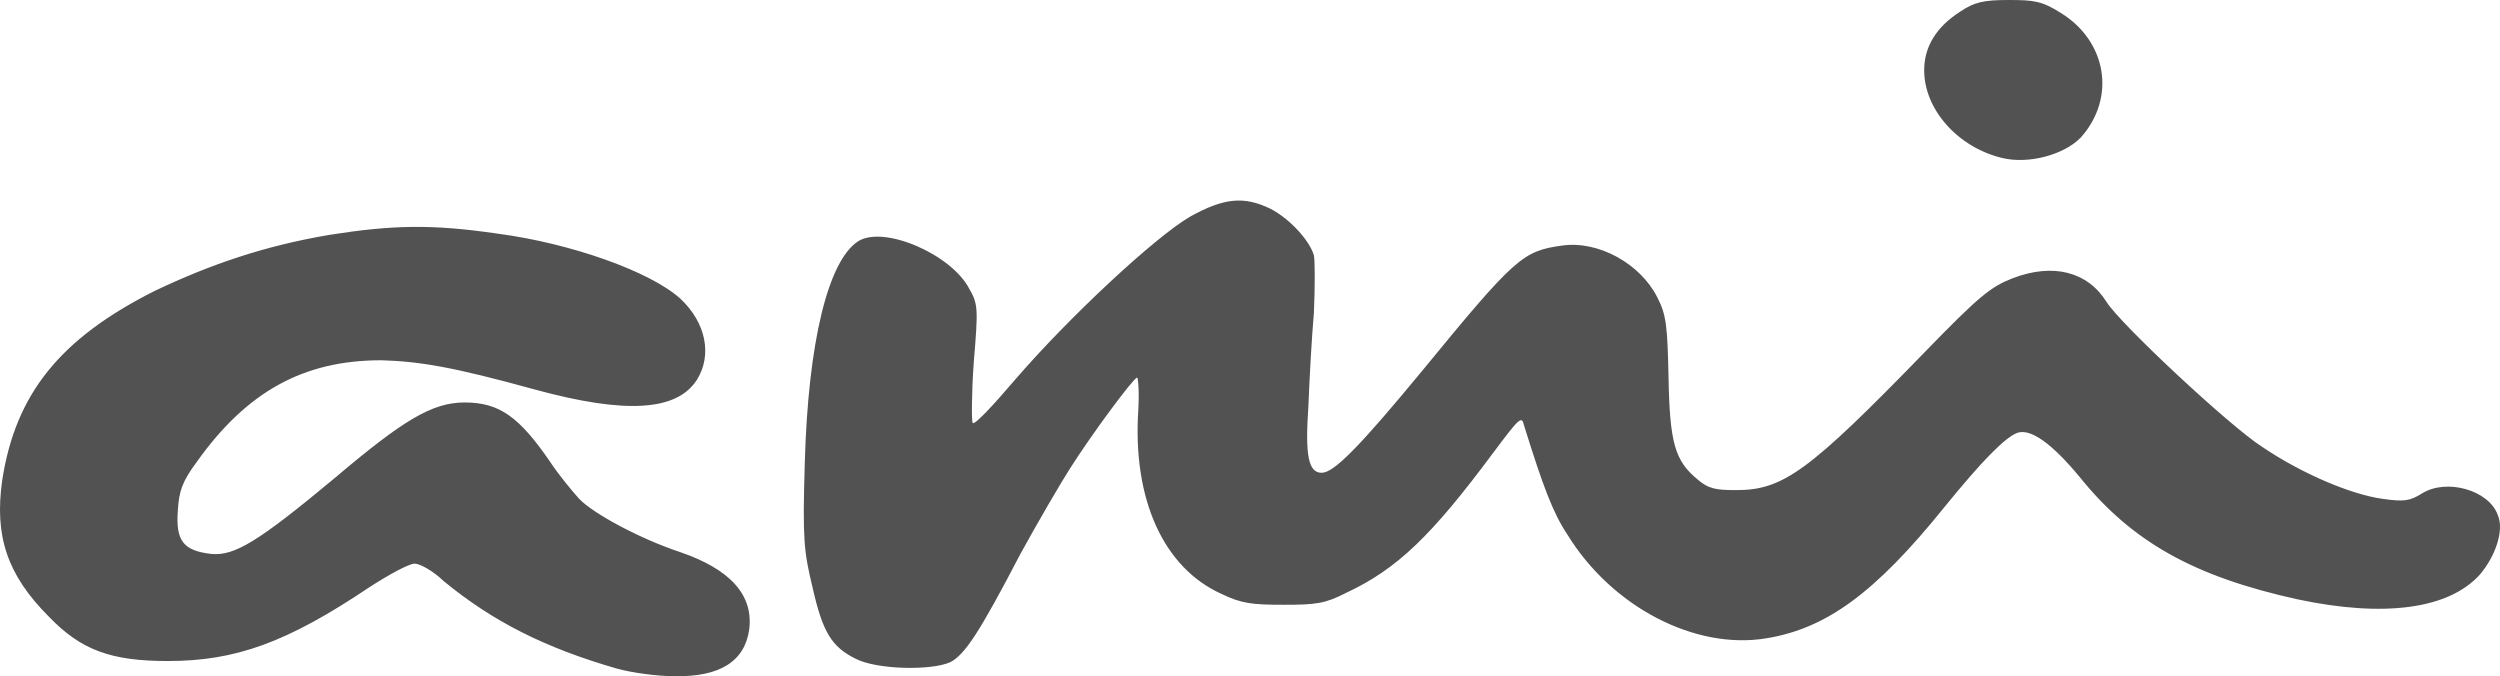 <svg xmlns="http://www.w3.org/2000/svg" width="122" height="33" viewBox="0 0 122 33" fill="none"><path d="M30.105 32.628C26.633 31.625 24.084 30.358 21.643 28.351C21.155 27.876 20.504 27.506 20.233 27.506C19.962 27.506 18.985 28.034 18.009 28.668C13.995 31.36 11.499 32.258 8.19 32.258C5.423 32.258 3.959 31.73 2.386 30.094C0.325 28.034 -0.272 26.134 0.107 23.441C0.758 19.218 2.929 16.524 7.539 14.201C10.306 12.882 12.964 11.985 16.11 11.456C19.147 10.981 21.046 10.928 24.301 11.404C27.881 11.879 31.733 13.251 33.197 14.571C34.445 15.733 34.77 17.317 34.011 18.531C33.035 20.062 30.539 20.22 26.091 19.006C22.077 17.897 20.45 17.634 18.605 17.581C14.808 17.581 12.041 19.112 9.6 22.544C8.895 23.494 8.732 23.97 8.678 24.919C8.57 26.398 8.949 26.874 10.306 27.031C11.445 27.137 12.584 26.45 16.327 23.335C19.69 20.485 21.101 19.64 22.674 19.64C24.356 19.64 25.332 20.326 26.851 22.544C27.23 23.124 27.881 23.917 28.261 24.34C28.966 25.078 31.245 26.292 33.143 26.926C35.639 27.771 36.778 29.038 36.56 30.727C36.343 32.259 35.15 33.05 32.872 32.998C32.113 32.998 30.865 32.839 30.105 32.628ZM41.769 32.153C40.575 31.572 40.142 30.833 39.653 28.669C39.219 26.874 39.165 26.293 39.273 22.597C39.436 16.685 40.413 12.725 41.877 11.774C43.125 10.982 46.434 12.408 47.302 14.097C47.736 14.836 47.736 15.101 47.519 17.687C47.411 19.218 47.411 20.538 47.465 20.644C47.573 20.749 48.496 19.746 49.58 18.479C52.13 15.522 56.361 11.563 58.097 10.56C59.725 9.662 60.701 9.556 62.003 10.19C62.925 10.665 63.901 11.72 64.119 12.461C64.173 12.724 64.173 13.991 64.119 15.259C64.01 16.473 63.901 18.532 63.848 19.852C63.685 22.227 63.848 23.072 64.499 23.072C65.095 23.072 66.343 21.805 69.435 18.056C73.938 12.565 74.317 12.249 76.216 11.986C78.006 11.721 80.067 12.883 80.881 14.52C81.315 15.365 81.369 15.892 81.424 18.374C81.478 21.647 81.749 22.492 82.834 23.39C83.376 23.865 83.756 23.917 84.732 23.917C87.01 23.917 88.258 23.02 93.9 17.212C96.612 14.414 97.155 13.992 98.24 13.569C100.192 12.83 101.874 13.253 102.796 14.731C103.447 15.786 108.818 20.802 110.391 21.805C112.343 23.125 114.73 24.128 116.249 24.34C117.334 24.498 117.606 24.444 118.202 24.075C119.396 23.336 121.457 23.917 121.891 25.131C122.216 25.87 121.782 27.138 121.022 28.035C119.503 29.724 116.357 30.147 112.126 29.249C107.081 28.14 104.043 26.451 101.493 23.283C100.137 21.646 99.106 20.907 98.455 21.119C97.859 21.33 96.72 22.491 94.875 24.762C91.512 28.933 89.125 30.674 86.195 31.149C82.723 31.73 78.655 29.619 76.485 26.081C75.779 25.025 75.291 23.705 74.369 20.749C74.261 20.274 74.152 20.379 72.85 22.121C69.866 26.134 68.185 27.77 65.689 28.932C64.659 29.459 64.225 29.513 62.652 29.513C61.133 29.513 60.591 29.46 59.614 28.985C56.793 27.718 55.275 24.392 55.546 20.063C55.6 19.165 55.546 18.426 55.491 18.426C55.329 18.426 53.321 21.119 52.182 22.915C51.748 23.601 50.663 25.449 49.795 27.033C47.788 30.887 47.083 31.943 46.378 32.312C45.457 32.734 42.8 32.681 41.769 32.153ZM97.698 7.708C95.528 7.181 93.9 5.333 93.9 3.431C93.9 2.27 94.497 1.32 95.636 0.581C96.341 0.106 96.775 0 98.022 0C99.27 0 99.65 0.052 100.572 0.634C102.796 2.006 103.284 4.752 101.548 6.705C100.736 7.551 98.999 8.026 97.698 7.708Z" fill="#525252"></path></svg>